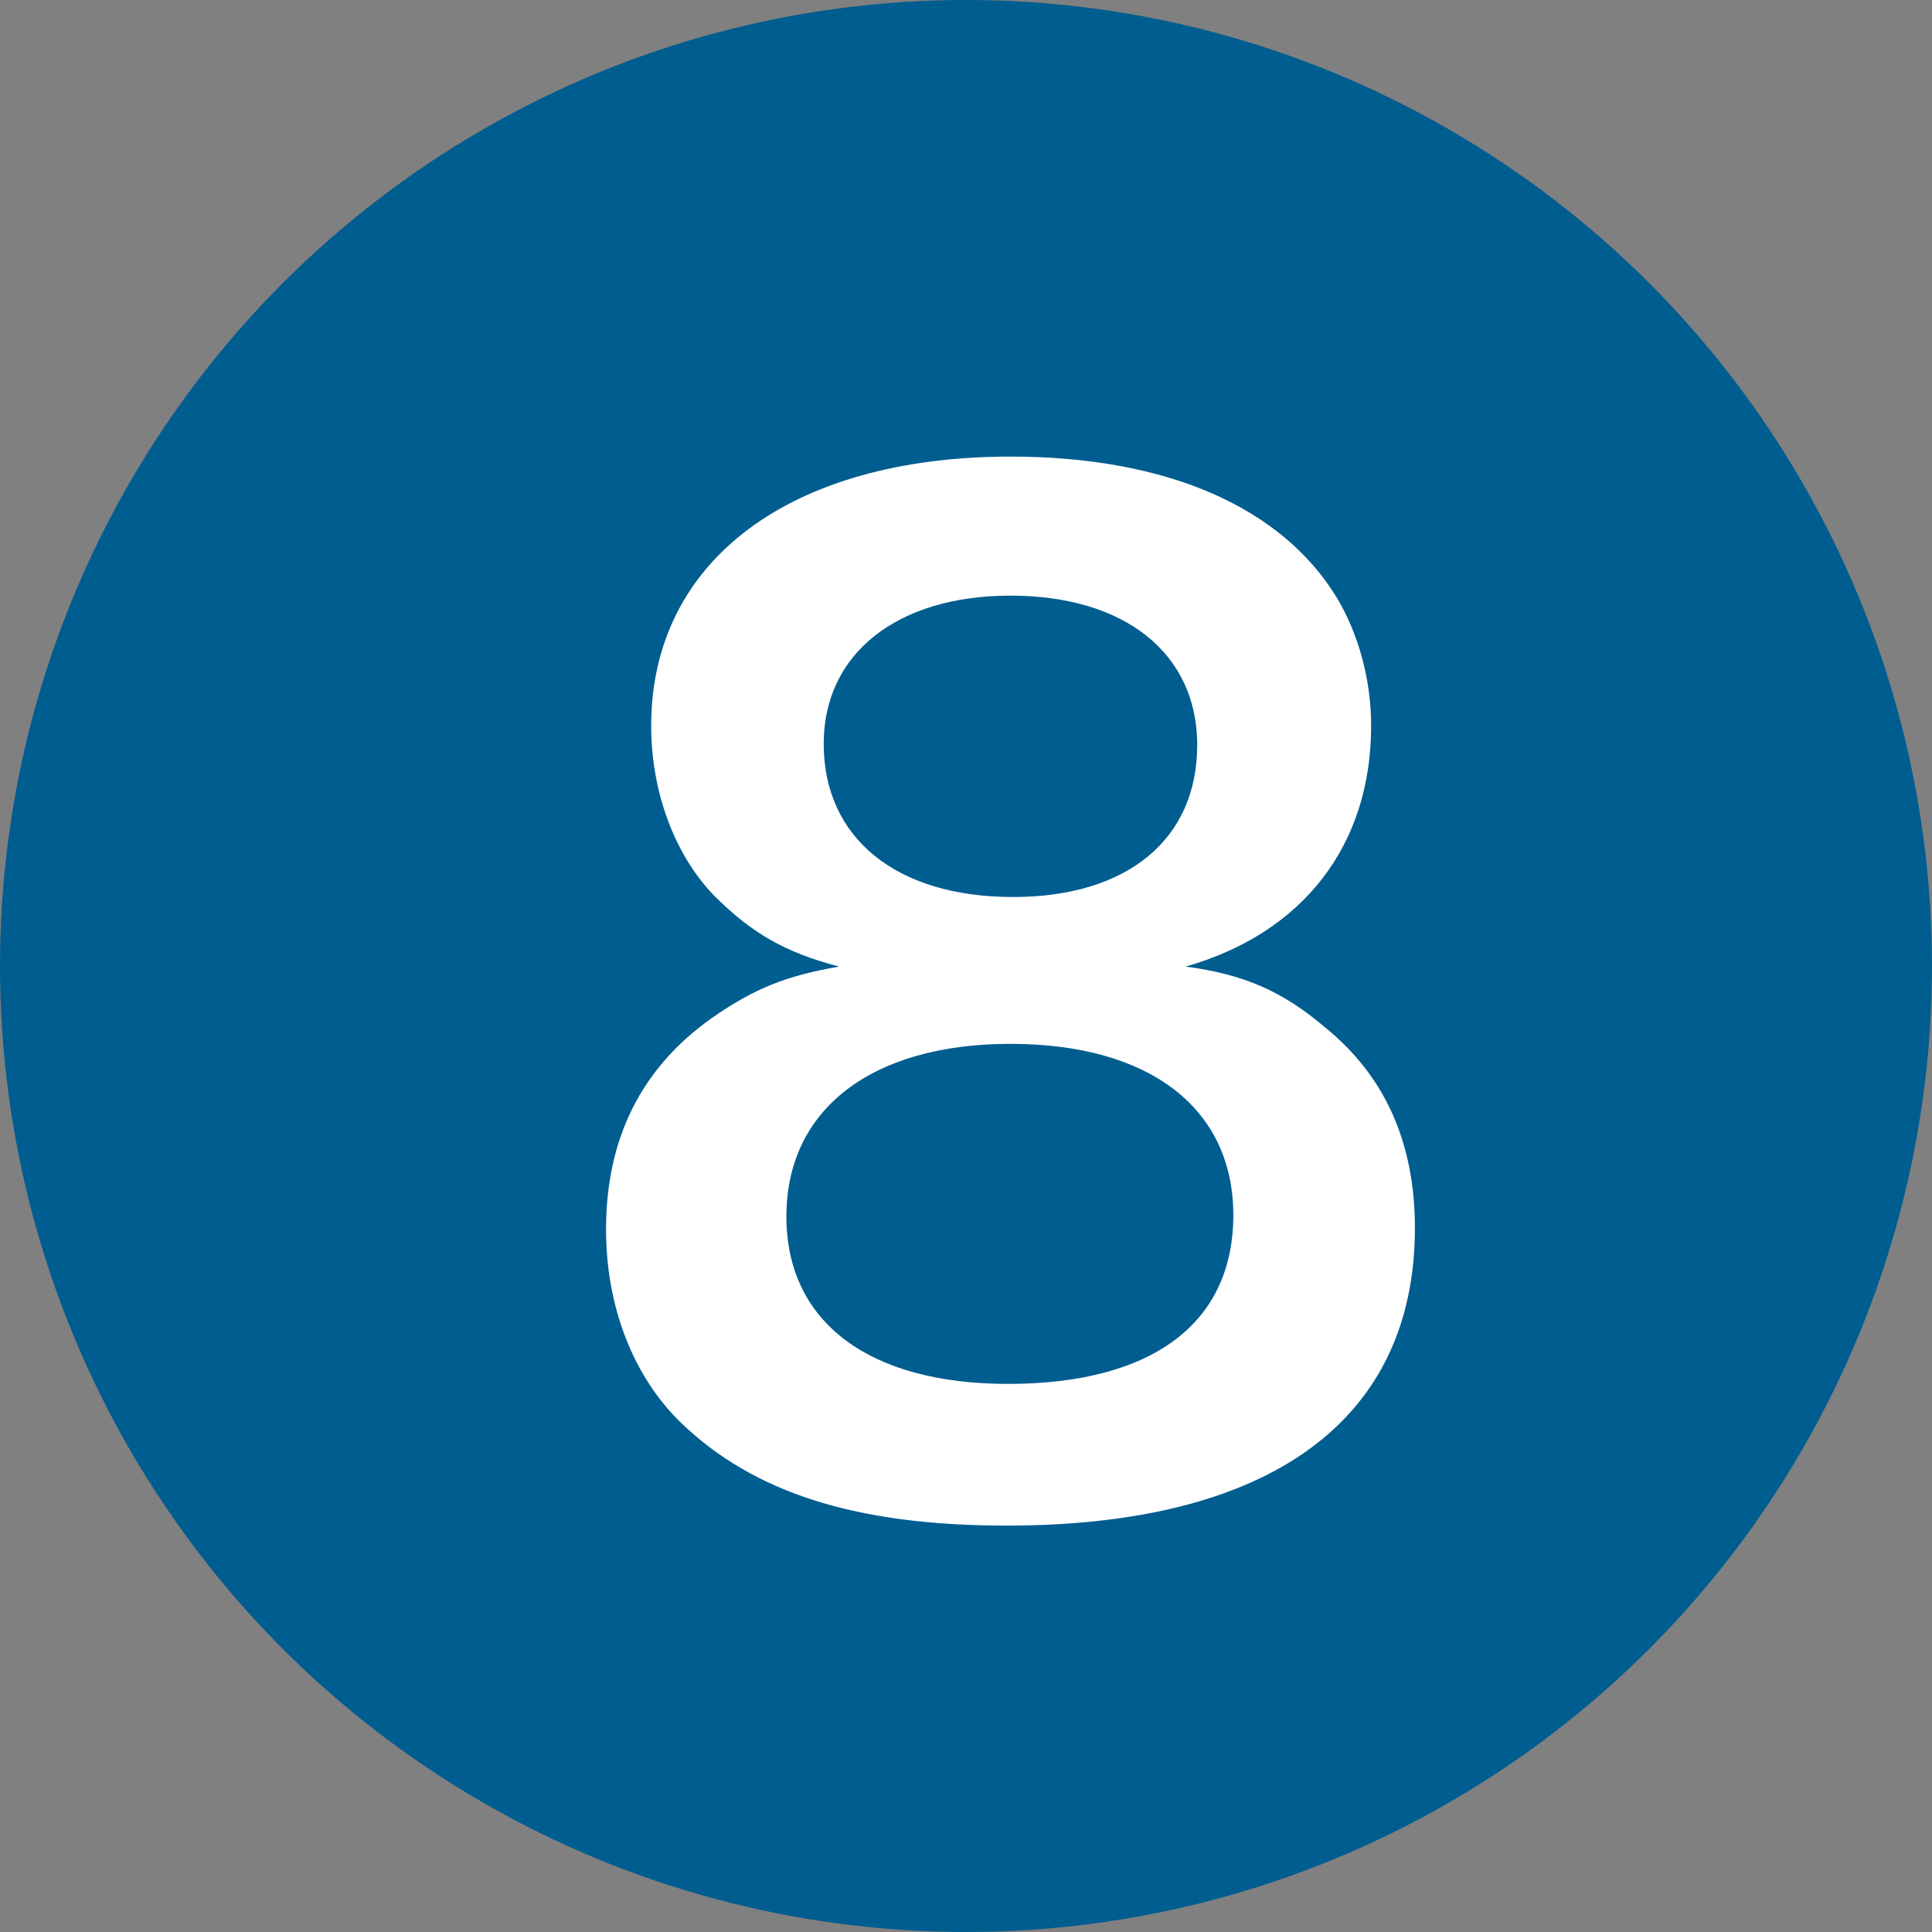 <?xml version="1.0" encoding="utf-8"?>
<!-- Generator: Adobe Illustrator 14.0.0, SVG Export Plug-In . SVG Version: 6.00 Build 43363)  -->
<!DOCTYPE svg PUBLIC "-//W3C//DTD SVG 1.1//EN" "http://www.w3.org/Graphics/SVG/1.1/DTD/svg11.dtd">
<svg version="1.1" id="レイヤー_1" xmlns="http://www.w3.org/2000/svg" xmlns:xlink="http://www.w3.org/1999/xlink" x="0px"
	 y="0px" width="50.996px" height="50.996px" viewBox="0 0 50.996 50.996" enable-background="new 0 0 50.996 50.996"
	 xml:space="preserve">
<rect x="0" y="0" width="50.996" height="50.996" fill="#808080" stroke="none"/>
<g>
	<circle fill="#005D90" cx="25.498" cy="25.498" r="25.498"/>
	<g>
		<path fill="#FFFFFF" d="M18.853,23.644c-1.054-1.088-1.665-2.754-1.665-4.488c0-4.352,3.671-7.104,9.484-7.104
			c4.114,0,7.14,1.325,8.602,3.705c0.578,0.952,0.918,2.176,0.918,3.399c0,3.162-1.802,5.474-4.896,6.357
			c1.529,0.204,2.55,0.646,3.671,1.598c1.599,1.293,2.38,3.061,2.38,5.305c0,5.064-3.808,7.853-10.776,7.853
			c-3.943,0-6.663-0.85-8.602-2.72c-1.258-1.224-1.972-3.06-1.972-5.1c0-2.38,0.918-4.25,2.788-5.575
			c1.122-0.782,1.972-1.122,3.365-1.36C20.723,25.14,19.839,24.629,18.853,23.644z M32.554,32.074c0-2.821-2.21-4.521-5.882-4.521
			s-5.915,1.733-5.915,4.556c0,2.788,2.176,4.42,5.848,4.42C30.412,36.528,32.554,34.931,32.554,32.074z M21.742,19.632
			c0,2.481,1.904,4.045,4.998,4.045c3.025,0,4.861-1.529,4.861-4.011c0-2.414-1.903-3.944-4.93-3.944
			C23.681,15.722,21.742,17.252,21.742,19.632z"/>
	</g>
</g>
</svg>

